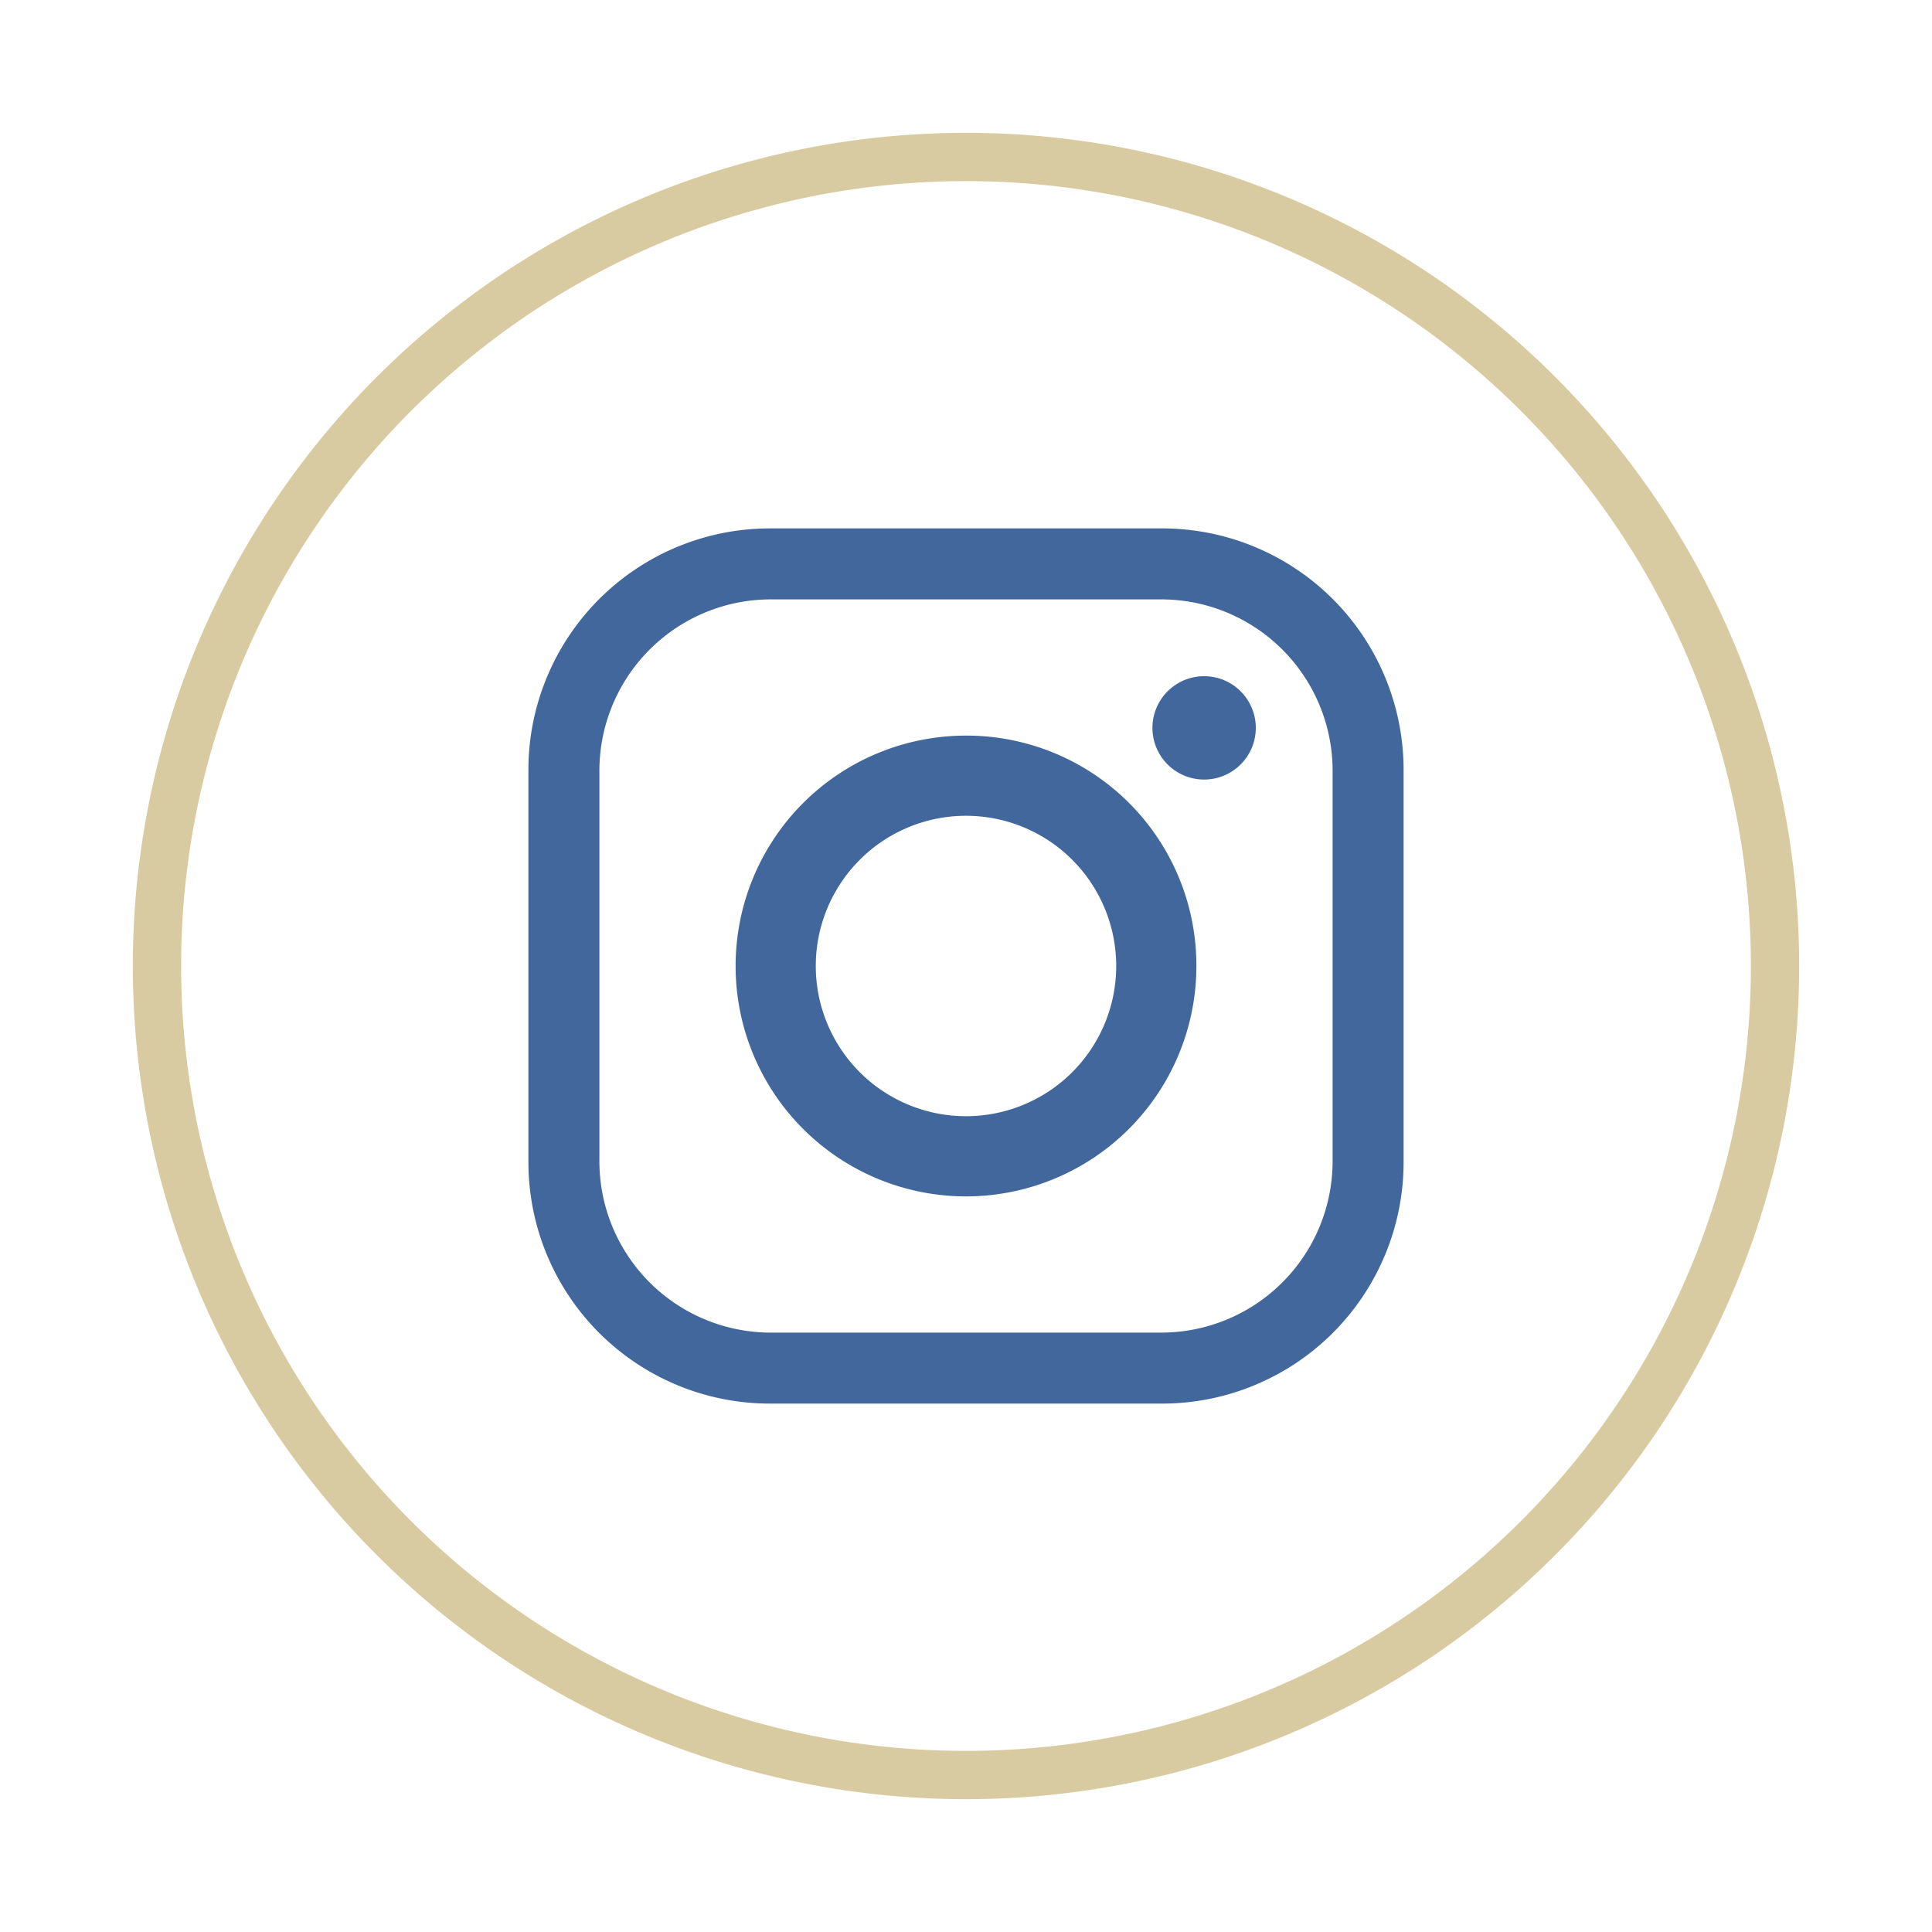 <svg id="Calque_1" data-name="Calque 1" xmlns="http://www.w3.org/2000/svg" viewBox="0 0 40 40"><defs><style>.cls-2{fill:#42679c}</style></defs><path d="M20 36.75h0A16.75 16.75 0 013.25 20h0A16.75 16.75 0 0120 3.25h0A16.75 16.75 0 0136.75 20h0A16.75 16.75 0 0120 36.75z" fill="none" stroke="#d9cba1" stroke-miterlimit="10"/><path class="cls-2" d="M24.06 10.94h-8.12a5 5 0 00-5 5v8.12a5 5 0 005 5h8.12a5 5 0 005-5v-8.12a5 5 0 00-5-5zM27.59 24A3.55 3.55 0 0124 27.59h-8A3.55 3.55 0 0112.41 24v-8A3.55 3.55 0 0116 12.41h8A3.55 3.55 0 0127.59 16z"/><path class="cls-2" d="M20 15.23A4.77 4.77 0 1024.77 20 4.76 4.76 0 0020 15.23zm0 7.88A3.11 3.11 0 1123.11 20 3.11 3.11 0 0120 23.11zm6-8.04A1.07 1.07 0 1124.94 14 1.07 1.07 0 0126 15.07z"/></svg>